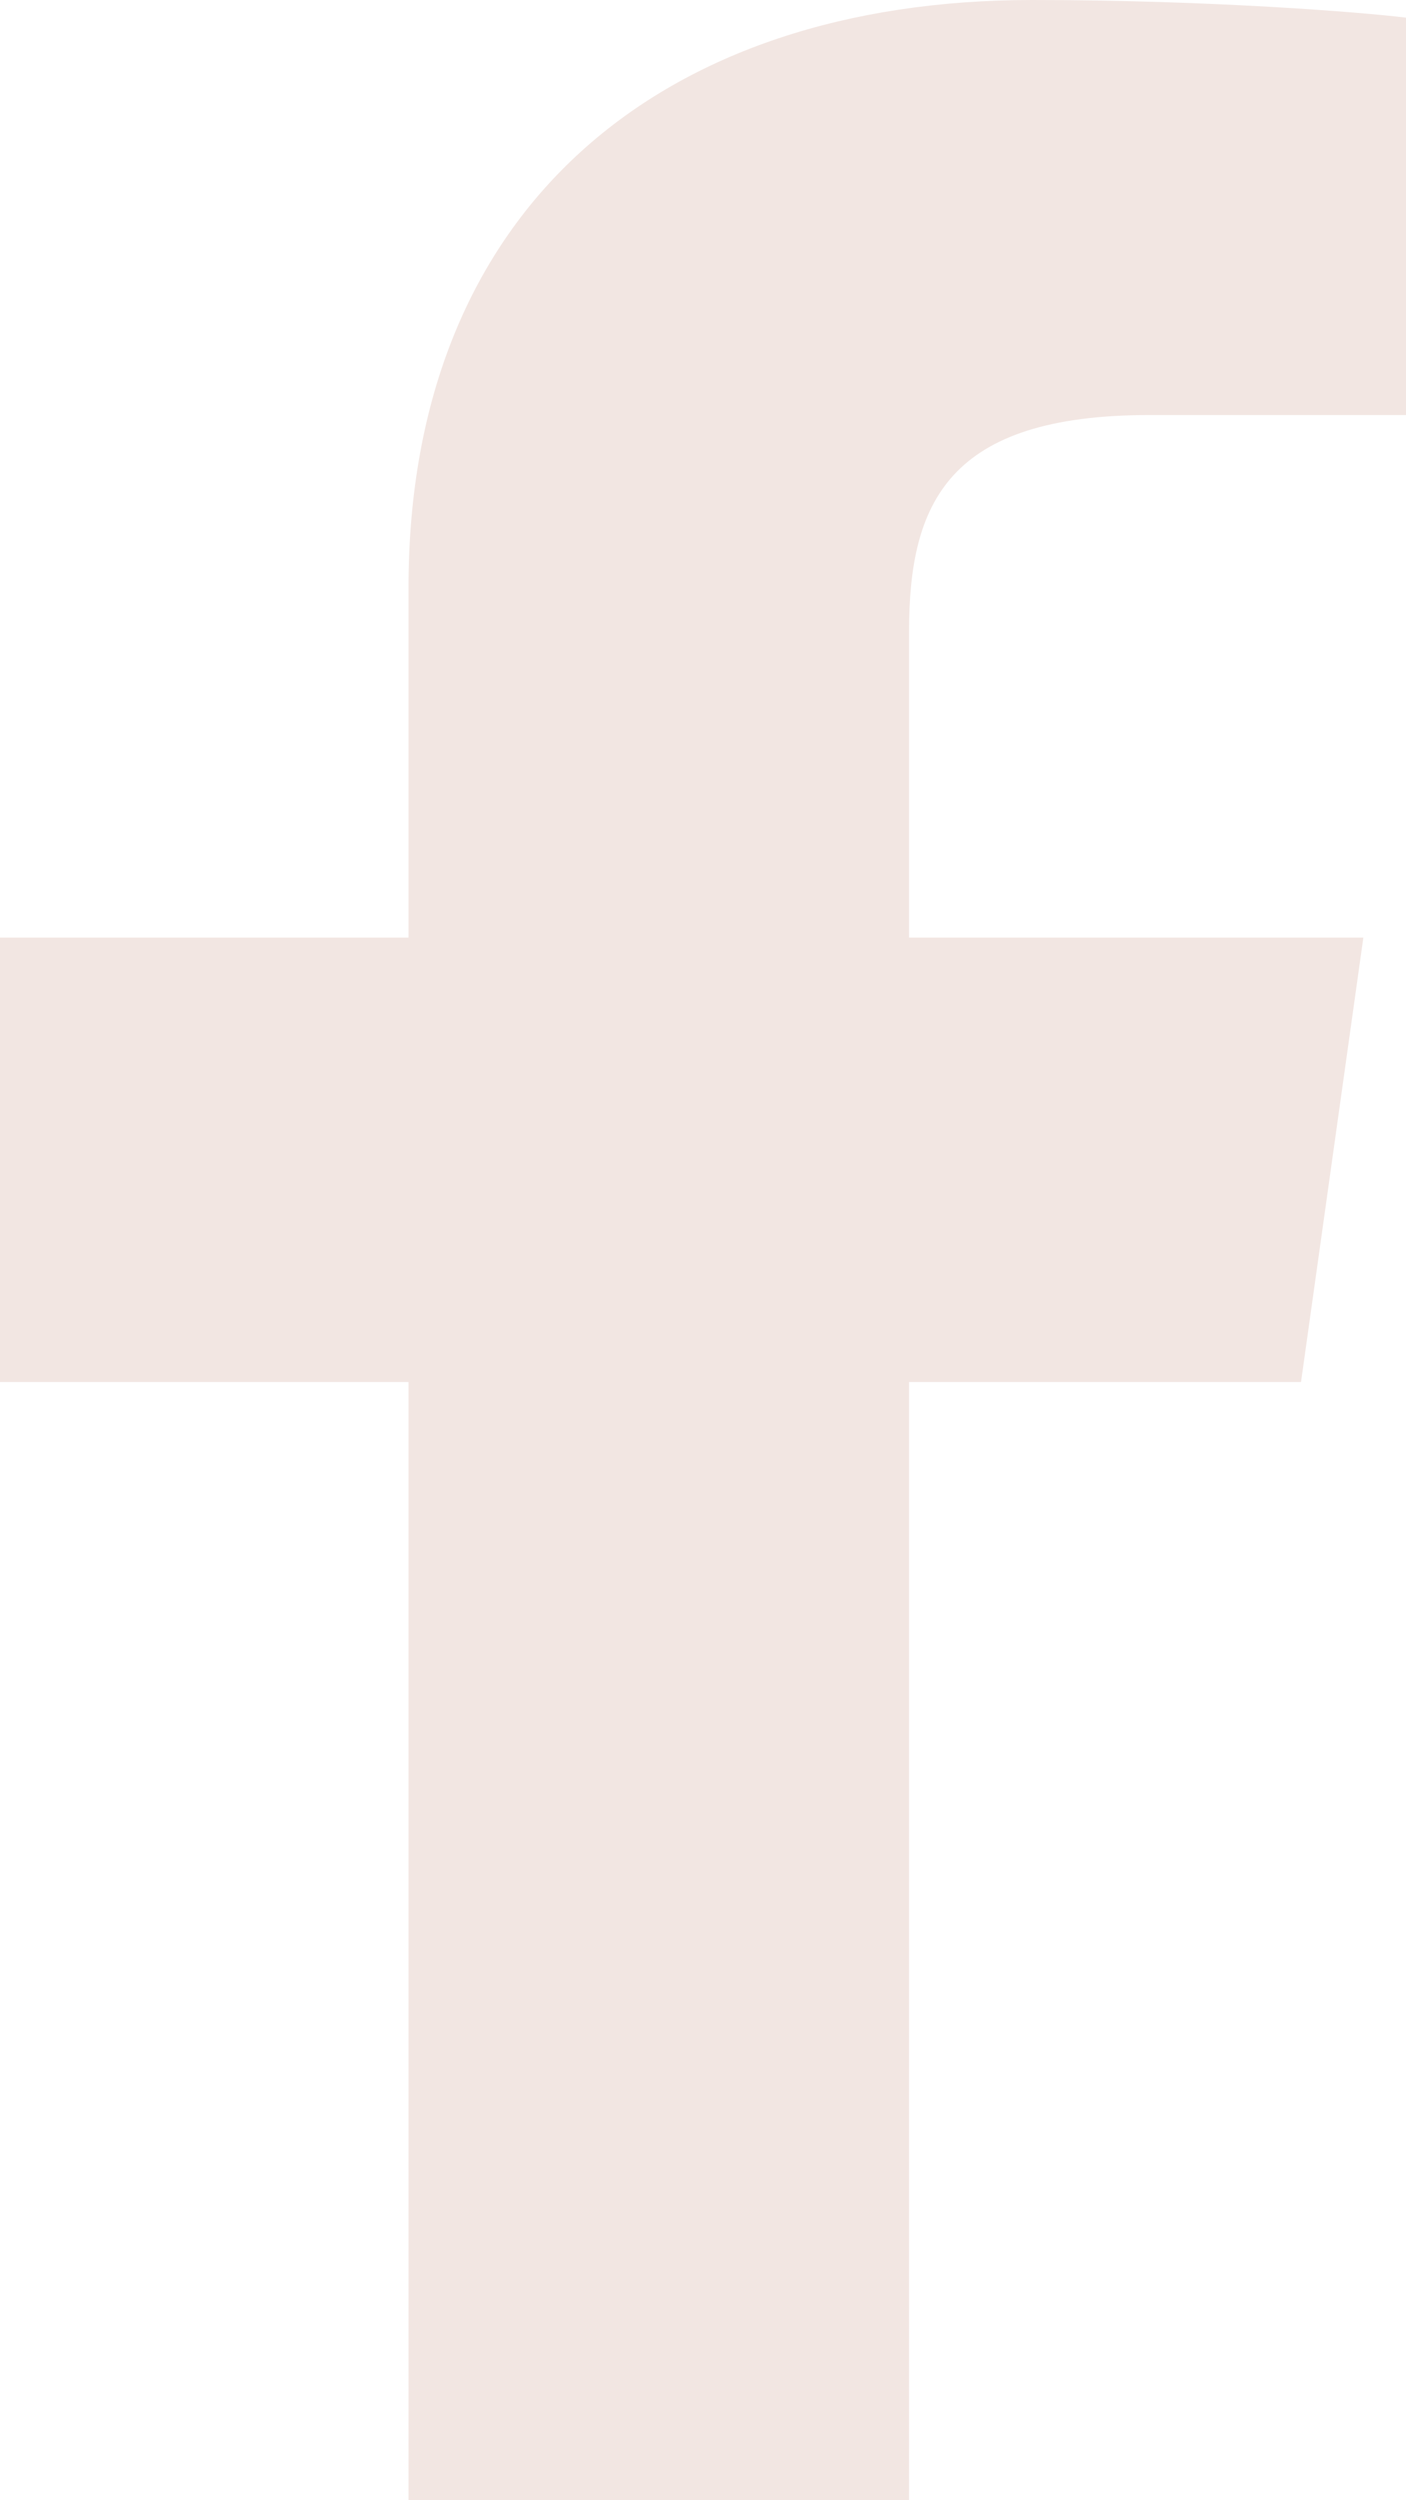 <?xml version="1.0" encoding="UTF-8"?>
<svg width="9px" height="16px" viewBox="0 0 9 16" version="1.1" xmlns="http://www.w3.org/2000/svg" xmlns:xlink="http://www.w3.org/1999/xlink">
    <title>Mask</title>
    <g id="Page-1" stroke="none" stroke-width="1" fill="none" fill-rule="evenodd">
        <g id="studiogramme-LP" transform="translate(-621, -5420)" fill="#F2E6E2" fill-rule="nonzero">
            <g id="Facebook" transform="translate(610, 5411)">
                <path d="M13.615,25 L13.615,17.844 L11,17.844 L11,15 L13.615,15 L13.615,12.759 C13.615,10.325 15.238,9 17.607,9 C18.742,9 19.717,9.078 20,9.113 L20,11.656 L18.357,11.656 C17.068,11.656 16.819,12.219 16.819,13.041 L16.819,15 L19.727,15 L19.328,17.844 L16.819,17.844 L16.819,25" id="Mask"></path>
            </g>
        </g>
    </g>
</svg>